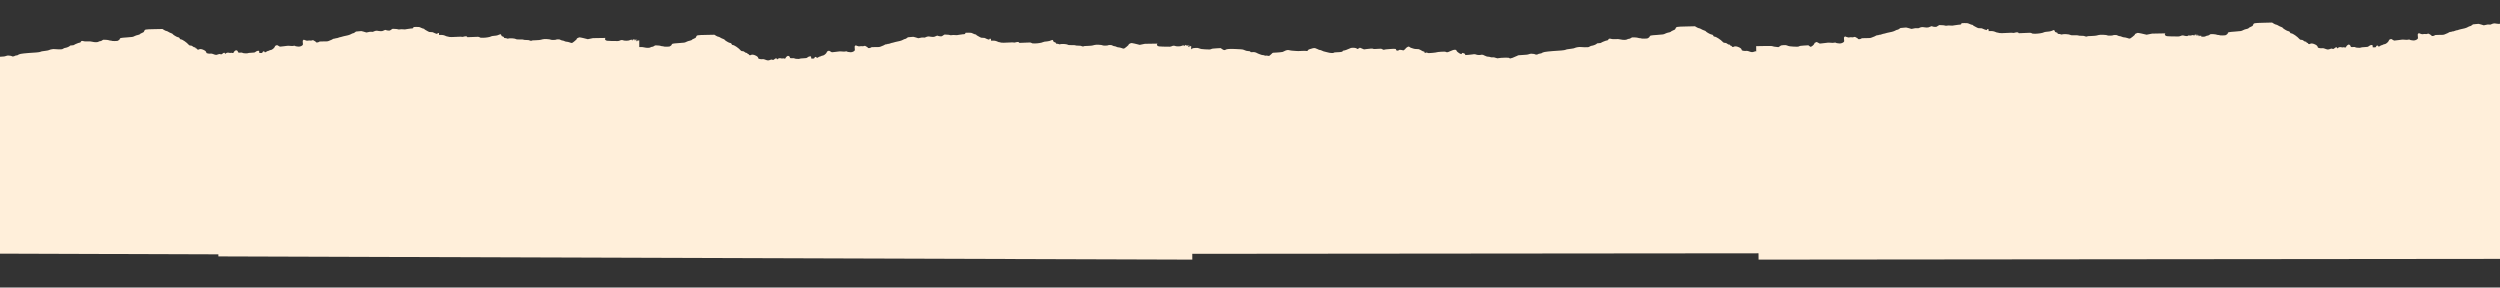 <?xml version="1.0" encoding="UTF-8"?> <svg xmlns="http://www.w3.org/2000/svg" viewBox="0 0 1300.00 149.50" data-guides="{&quot;vertical&quot;:[],&quot;horizontal&quot;:[]}"><rect x="0" y="0" width="1300.00" height="149.50" fill="#333333" stroke="none"/><path fill="#FFEFDA" stroke="none" fill-opacity="1" stroke-width="1" stroke-opacity="1" clip-rule="evenodd" fill-rule="evenodd" id="tSvg892393191c" title="Path 1" d="M332.549 48.278C332.6 57.788 332.65 67.298 332.701 76.808C332.747 85.419 332.793 94.03 332.839 102.642C332.892 112.761 332.946 122.88 333 133C164.187 132.438 -4.626 131.876 -173.438 131.315C-173.574 103.074 -173.709 74.833 -173.845 46.593C-173.855 45.297 -173.866 43.887 -173.877 42.35C-173.918 36.782 -173.959 31.213 -174 25.645C-172.703 25.628 -171.406 25.612 -170.109 25.595C-166.752 25.552 -166.141 25.574 -165.649 25.758C-165.336 25.876 -164.744 25.987 -164.332 26.006C-163.921 26.025 -163.413 26.087 -163.204 26.146C-162.892 26.232 -162.7 26.161 -162.139 25.751C-161.492 25.278 -161.389 25.248 -160.219 25.197C-159.203 25.153 -158.892 25.188 -158.47 25.396C-157.825 25.714 -156.7 25.916 -155.493 25.933C-154.978 25.94 -154.193 25.972 -153.747 26.004C-153.112 26.05 -152.832 26.007 -152.466 25.806C-152.09 25.599 -151.584 25.526 -149.917 25.438C-149.224 25.401 -148.531 25.365 -147.838 25.328C-147.611 25.503 -147.385 25.678 -147.158 25.853C-146.406 26.434 -145.842 26.521 -145.354 26.13C-144.953 25.81 -143.23 25.693 -140.893 25.826C-140.458 25.851 -139.964 25.879 -139.493 25.906C-138.899 25.94 -138.345 25.972 -138.006 25.991C-137.131 26.041 -136.741 26.138 -136.134 26.456C-135.57 26.751 -135.12 26.872 -134.434 26.913C-133.658 26.959 -133.47 27.02 -133.327 27.267C-133.171 27.537 -133.081 27.557 -132.355 27.479C-131.446 27.381 -130.729 27.554 -129.901 28.071C-129.606 28.256 -129.284 28.406 -129.184 28.405C-129.086 28.404 -128.722 28.545 -128.376 28.718C-128.027 28.894 -127.506 29.031 -127.199 29.029C-126.897 29.026 -126.557 29.107 -126.443 29.209C-126.306 29.331 -126.069 29.367 -125.743 29.315C-125.472 29.271 -125.008 29.309 -124.714 29.398C-124.218 29.549 -124.155 29.538 -123.857 29.246C-123.68 29.073 -123.32 28.748 -123.057 28.523C-122.793 28.297 -122.548 28.041 -122.51 27.953C-122.461 27.841 -121.943 27.784 -120.804 27.763C-119.904 27.747 -119.112 27.691 -119.045 27.639C-118.978 27.587 -118.611 27.542 -118.229 27.538C-117.684 27.533 -117.346 27.421 -116.645 27.011C-115.689 26.453 -114.773 26.32 -114.009 26.629C-113.803 26.712 -113.369 26.784 -113.042 26.79C-112.715 26.796 -111.912 26.866 -111.258 26.946C-110.443 27.046 -109.527 27.054 -108.343 26.972C-107.387 26.905 -106.419 26.9 -106.173 26.96C-105.59 27.101 -105.264 26.992 -105.064 26.589C-104.975 26.408 -104.767 26.228 -104.603 26.188C-104.439 26.148 -103.989 26.005 -103.603 25.87C-102.32 25.421 -101.748 25.398 -101.091 25.77C-100.77 25.951 -100.435 26.099 -100.346 26.098C-100.258 26.097 -100.09 26.182 -99.974 26.287C-99.856 26.392 -99.626 26.476 -99.461 26.475C-99.115 26.472 -98.576 26.667 -97.817 27.069C-97.522 27.225 -97.153 27.352 -96.996 27.351C-96.839 27.349 -96.213 27.517 -95.607 27.723C-94.414 28.128 -92.589 28.243 -92.45 27.922C-92.405 27.818 -91.922 27.751 -91.037 27.726C-88.946 27.666 -88.176 27.521 -88.113 27.176C-88.081 26.998 -87.943 26.886 -87.756 26.884C-87.249 26.88 -85.677 26.334 -84.844 25.874C-84.175 25.504 -83.918 25.44 -83.091 25.432C-82.175 25.424 -81.133 25.702 -81.131 25.955C-81.129 26.169 -80.534 26.036 -80.118 25.73C-79.973 25.622 -79.827 25.515 -79.682 25.408C-79.346 25.558 -79.009 25.707 -78.673 25.857C-78.337 26.006 -78.001 26.156 -77.664 26.305C-77.266 26.25 -76.868 26.194 -76.469 26.139C-74.393 25.85 -73.499 25.817 -73.183 26.017C-72.945 26.168 -72.58 26.176 -71.071 26.063C-69.252 25.928 -69.246 25.928 -68.722 26.255C-68.204 26.578 -67.713 26.682 -67.715 26.468C-67.715 26.407 -66.531 26.275 -65.083 26.174C-62.206 25.973 -62.01 26.002 -61.909 26.632C-61.864 26.915 -61.758 26.981 -61.302 27.01C-60.998 27.03 -60.75 26.986 -60.751 26.914C-60.753 26.592 -60.086 26.503 -59.218 26.709C-58.93 26.777 -58.642 26.846 -58.355 26.914C-58.189 26.792 -58.023 26.67 -57.858 26.548C-57.584 26.347 -57.359 26.121 -57.357 26.046C-57.35 25.796 -56.181 24.937 -55.843 24.934C-55.66 24.933 -55.386 25.072 -55.235 25.243C-55.084 25.414 -54.68 25.622 -54.337 25.703C-53.994 25.785 -53.536 25.937 -53.319 26.041C-53.085 26.154 -52.495 26.231 -51.861 26.233C-50.937 26.235 -50.714 26.286 -50.187 26.615C-48.964 27.377 -48.601 27.559 -48.31 27.558C-48.094 27.558 -48.012 27.662 -48.01 27.942C-48.007 28.32 -47.789 28.449 -47.584 28.195C-47.432 28.006 -46.805 28.031 -46.493 28.238C-46.267 28.388 -45.912 28.389 -44.255 28.249C-43.172 28.157 -42.18 28.015 -42.05 27.934C-41.92 27.854 -40.96 27.738 -39.917 27.679C-38.315 27.587 -37.959 27.602 -37.629 27.773C-37.068 28.063 -36.753 28.024 -35.75 27.537C-34.409 26.885 -33.637 26.641 -33.041 26.68C-32.586 26.71 -32.481 26.783 -32.352 27.162C-32.072 27.983 -29.833 29.405 -29.838 28.758C-29.839 28.661 -29.724 28.508 -29.583 28.418C-29.375 28.285 -29.27 28.289 -29.031 28.442C-28.868 28.545 -28.602 28.664 -28.438 28.707C-28.26 28.753 -28.139 28.915 -28.138 29.109C-28.137 29.217 -28.136 29.326 -28.135 29.434C-27.64 29.405 -27.146 29.375 -26.651 29.346C-25.834 29.297 -24.945 29.202 -24.675 29.135C-23.91 28.945 -23.219 28.982 -22.639 29.243C-22.14 29.468 -20.659 29.533 -20.409 29.341C-20.26 29.227 -19.229 29.344 -19.165 29.483C-19.134 29.552 -19.033 29.608 -18.942 29.608C-18.851 29.607 -18.494 29.769 -18.147 29.967C-17.717 30.214 -17.315 30.328 -16.877 30.328C-16.524 30.328 -16.038 30.424 -15.797 30.541C-15.482 30.693 -15.186 30.727 -14.752 30.662C-14.276 30.59 -13.958 30.644 -13.251 30.916C-12.404 31.243 -12.315 31.252 -11.624 31.084C-11.203 30.982 -10.029 30.894 -8.86 30.877C-7.122 30.851 -6.79 30.879 -6.571 31.069C-6.43 31.191 -6.213 31.29 -6.088 31.289C-5.757 31.286 -4.071 30.669 -3.936 30.502C-3.873 30.424 -3.524 30.267 -3.159 30.154C-2.794 30.04 -2.496 29.902 -2.496 29.847C-2.498 29.676 -1.732 29.581 0.407 29.487C2.004 29.417 2.594 29.34 3.051 29.142C3.375 29.001 3.881 28.878 4.175 28.869C4.827 28.848 6.104 29.089 6.245 29.26C6.443 29.497 7.511 29.303 7.853 28.968C7.9 28.922 8.241 28.852 8.611 28.811C8.982 28.77 9.313 28.674 9.347 28.596C9.439 28.383 10.815 27.934 11.391 27.928C11.67 27.926 12.102 27.864 12.351 27.79C12.6 27.716 13.693 27.615 14.78 27.565C18.001 27.417 20.67 27.157 20.975 26.96C21.296 26.755 22.138 26.591 23.963 26.383C24.707 26.298 25.375 26.143 25.573 26.011C25.985 25.736 27.897 25.405 28.32 25.536C28.488 25.587 29.439 25.643 30.433 25.658C32.22 25.686 32.247 25.682 32.873 25.299C33.221 25.086 33.647 24.911 33.818 24.909C34.392 24.904 35.97 24.276 36.259 23.938C36.503 23.652 36.669 23.602 37.382 23.595C38.039 23.59 38.316 23.518 38.673 23.263C38.924 23.085 39.189 22.938 39.262 22.938C39.334 22.937 39.687 22.794 40.045 22.619C40.403 22.445 40.969 22.261 41.302 22.21C41.794 22.136 41.928 22.049 42.014 21.746C42.145 21.279 42.726 21.141 43.444 21.404C43.832 21.547 44.347 21.578 45.47 21.529C46.664 21.476 47.178 21.513 47.958 21.708C49.281 22.04 50.809 22.025 51.262 21.677C51.448 21.535 51.818 21.416 52.084 21.414C52.393 21.411 52.765 21.265 53.112 21.01C53.651 20.614 53.669 20.611 54.96 20.686C55.677 20.728 56.434 20.841 56.641 20.938C56.849 21.034 57.246 21.111 57.524 21.109C57.801 21.107 58.076 21.162 58.135 21.232C58.193 21.302 58.883 21.353 59.668 21.346C61.022 21.334 61.125 21.313 61.692 20.93C62.02 20.709 62.291 20.432 62.293 20.316C62.303 19.757 62.597 19.686 65.877 19.461C69.029 19.244 69.036 19.243 69.941 18.785C70.439 18.532 71.162 18.284 71.548 18.233C72.191 18.148 72.842 17.831 72.988 17.533C73.02 17.467 73.428 17.272 73.893 17.101C74.639 16.826 74.767 16.72 74.97 16.199C75.335 15.261 75.358 15.257 80.202 15.16C81.63 15.132 83.059 15.103 84.487 15.075C84.765 15.248 85.044 15.42 85.322 15.593C85.781 15.878 86.318 16.11 86.515 16.108C86.712 16.107 87.17 16.304 87.534 16.548C87.897 16.791 88.549 17.105 88.982 17.246C89.416 17.387 89.771 17.578 89.772 17.672C89.773 17.945 91.909 19.26 92.482 19.341C93.081 19.426 93.324 19.607 93.502 20.098C93.594 20.35 93.744 20.45 94.045 20.459C94.826 20.482 97.11 22.061 98.19 23.326C98.44 23.617 98.63 23.694 99.097 23.689C99.569 23.685 99.808 23.784 100.284 24.178C100.695 24.517 100.98 24.651 101.201 24.605C101.438 24.556 101.551 24.625 101.635 24.872C101.706 25.082 101.865 25.203 102.066 25.202C102.263 25.2 102.425 25.32 102.493 25.519C102.57 25.745 102.717 25.837 102.997 25.835C103.215 25.833 103.434 25.78 103.484 25.719C103.717 25.43 104.613 25.448 105.407 25.759C106.557 26.209 107.146 26.67 107.265 27.213C107.359 27.642 107.428 27.689 108.174 27.826C108.62 27.908 109.189 27.934 109.442 27.884C109.731 27.827 110.116 27.868 110.486 27.996C110.807 28.108 111.324 28.287 111.634 28.393C112.261 28.61 112.746 28.57 113.6 28.233C114.052 28.054 114.243 28.037 114.489 28.15C114.977 28.375 115.26 28.32 115.683 27.916C115.899 27.711 116.244 27.503 116.45 27.453C116.757 27.381 116.846 27.425 116.941 27.7C116.978 27.811 117.016 27.923 117.054 28.035C117.205 27.924 117.356 27.813 117.507 27.702C117.988 27.348 118.561 27.28 119.309 27.488C119.582 27.564 119.843 27.568 119.957 27.498C120.062 27.434 120.301 27.426 120.488 27.481C121.154 27.678 121.427 27.609 121.527 27.221C121.58 27.015 121.863 26.669 122.155 26.451C122.634 26.094 122.73 26.07 123.109 26.209C123.473 26.342 123.653 26.586 123.896 27.276C123.932 27.38 124.279 27.409 124.985 27.369C125.744 27.325 126.045 27.355 126.11 27.48C126.234 27.721 128.718 27.873 128.897 27.651C128.98 27.549 129.615 27.47 130.694 27.429C132.343 27.367 132.368 27.361 132.98 26.902C133.417 26.574 133.766 26.43 134.17 26.412C134.732 26.387 134.742 26.395 134.796 26.975C134.815 27.171 134.833 27.367 134.851 27.562C135.099 27.567 135.346 27.572 135.593 27.577C136.3 27.591 136.345 27.57 136.529 27.141C136.679 26.79 136.814 26.689 137.133 26.686C137.431 26.683 137.545 26.753 137.546 26.939C137.549 27.3 138.08 27.262 138.565 26.866C138.783 26.687 139.09 26.541 139.248 26.539C139.405 26.538 139.728 26.419 139.964 26.276C140.201 26.133 140.576 26.014 140.798 26.012C141.41 26.007 142.748 24.903 142.917 24.263C143.022 23.871 143.144 23.738 143.429 23.704C143.636 23.68 143.803 23.603 143.803 23.532C143.801 23.315 144.451 23.54 144.998 23.946C145.392 24.238 145.609 24.31 145.894 24.241C146.101 24.191 146.918 24.096 147.712 24.03C148.505 23.965 149.284 23.871 149.44 23.822C149.599 23.772 150.258 23.789 150.906 23.859C151.758 23.951 152.232 23.946 152.62 23.84C153.06 23.721 153.213 23.731 153.462 23.898C153.63 24.011 153.95 24.105 154.177 24.108C154.403 24.111 154.74 24.156 154.925 24.209C155.496 24.373 156.586 24.104 157.103 23.672C157.57 23.281 157.578 23.248 157.462 22.229C157.361 21.336 157.387 21.146 157.644 20.907C157.745 20.813 157.845 20.72 157.945 20.627C158.227 20.732 158.509 20.837 158.791 20.943C159.514 21.211 159.725 21.238 160.208 21.121C160.537 21.041 160.979 21.026 161.263 21.085C161.595 21.154 161.898 21.127 162.208 21.003C162.457 20.902 162.751 20.858 162.858 20.905C163.455 21.167 164.334 21.767 164.333 21.915C164.335 22.196 165.46 22.117 165.832 21.809C166.12 21.572 166.344 21.544 167.916 21.545C169.679 21.546 170.155 21.551 170.566 21.431C170.741 21.381 170.904 21.308 171.143 21.203C171.548 21.026 172.111 20.798 172.388 20.696C172.67 20.595 173.002 20.415 173.128 20.297C173.26 20.175 173.607 20.08 173.934 20.078C174.25 20.075 174.507 20.011 174.505 19.936C174.504 19.86 174.644 19.831 174.816 19.87C174.99 19.91 175.476 19.798 175.927 19.613C176.366 19.432 176.896 19.282 177.108 19.28C177.317 19.278 177.573 19.212 177.677 19.132C177.78 19.053 178.197 18.934 178.598 18.868C180.35 18.581 181.921 18.127 182.559 17.724C182.924 17.492 183.396 17.301 183.605 17.299C183.83 17.297 184.227 17.097 184.569 16.812C185.104 16.362 185.217 16.326 186.135 16.31C186.681 16.3 187.298 16.247 187.508 16.191C187.754 16.126 188.087 16.161 188.428 16.286C188.723 16.394 189.047 16.482 189.151 16.481C189.256 16.48 189.615 16.587 189.948 16.718C190.543 16.953 190.567 16.953 191.535 16.697C192.208 16.519 192.685 16.466 193.049 16.528C193.744 16.646 193.989 16.606 194.583 16.278C195.107 15.987 196.09 15.885 196.607 16.067C196.782 16.128 197.332 16.194 197.837 16.212C198.563 16.239 198.867 16.186 199.304 15.957C200.135 15.522 200.464 15.454 200.771 15.653C200.921 15.75 201.418 15.857 201.877 15.889C202.668 15.946 202.745 15.922 203.403 15.434C204.019 14.977 204.159 14.929 204.689 14.996C205.018 15.038 205.546 15.069 205.865 15.066C206.183 15.063 206.649 15.138 206.897 15.233C207.244 15.365 207.512 15.374 208.029 15.27C208.474 15.18 209.014 15.173 209.613 15.25C210.347 15.344 210.738 15.319 211.676 15.113C212.312 14.974 213.157 14.852 213.558 14.841C214.644 14.813 214.96 14.697 214.957 14.329C214.953 14.01 214.964 14.008 216.483 14.001C217.952 13.993 218.048 14.011 218.981 14.459C219.516 14.716 220.111 14.924 220.299 14.923C220.494 14.921 220.647 15.003 220.648 15.11C220.652 15.215 220.938 15.439 221.291 15.607C221.641 15.776 222.197 16.089 222.525 16.303C223.04 16.639 223.254 16.691 224.078 16.684C224.691 16.679 225.106 16.74 225.232 16.854C225.421 17.022 227.113 17.683 227.349 17.681C227.409 17.68 227.457 17.564 227.457 17.424C227.456 17.235 227.57 17.166 227.88 17.163C228.262 17.16 228.305 17.21 228.309 17.678C228.309 17.851 228.31 18.024 228.311 18.197C228.551 18.186 228.792 18.175 229.032 18.165C230.076 18.118 230.837 18.266 231.746 18.691C232.189 18.897 232.619 19.034 232.7 18.994C232.785 18.955 232.996 19.004 233.173 19.104C233.543 19.311 235.792 19.324 238.16 19.132C239.049 19.06 239.782 19.063 240.082 19.139C240.451 19.233 240.717 19.209 241.216 19.035C241.939 18.781 242.918 18.85 242.919 19.156C242.922 19.332 243.17 19.404 243.516 19.327C243.712 19.284 247.65 19.134 248.498 19.137C248.832 19.138 249.229 19.248 249.447 19.4C249.767 19.623 250.03 19.658 251.251 19.641C252.668 19.621 254.722 19.291 255.168 19.013C255.509 18.799 256.656 18.577 257.46 18.569C258.124 18.562 259.271 18.241 259.925 17.877C260.3 17.669 260.563 17.85 260.722 18.431C260.816 18.774 260.959 18.886 261.429 18.997C261.877 19.103 262.035 19.218 262.076 19.473C262.122 19.757 262.215 19.808 262.678 19.804C262.977 19.801 263.392 19.887 263.597 19.994C263.898 20.15 264.048 20.158 264.347 20.034C264.974 19.774 267.584 19.937 268.2 20.274C268.641 20.516 268.898 20.545 270.349 20.516C271.47 20.493 272.084 20.534 272.261 20.644C272.418 20.741 273.008 20.803 273.731 20.799C274.594 20.794 275.058 20.854 275.359 21.009C275.829 21.254 276.474 21.29 276.64 21.081C276.709 20.997 277.302 20.946 278.137 20.951C279.614 20.962 281.286 20.756 281.979 20.48C282.75 20.171 285.983 20.314 286.564 20.683C286.851 20.867 289.281 20.771 289.279 20.577C289.278 20.515 289.68 20.462 290.17 20.458C290.876 20.452 291.162 20.516 291.555 20.766C291.828 20.94 292.255 21.08 292.502 21.078C292.749 21.076 293.211 21.216 293.53 21.39C293.875 21.579 294.333 21.703 294.678 21.7C294.991 21.697 295.713 21.865 296.28 22.072C296.775 22.252 297.047 22.363 297.305 22.346C297.671 22.32 298.01 22.029 298.919 21.291C299.796 20.582 299.972 20.361 299.977 19.987C300.228 19.855 300.814 19.56 301.141 19.436C301.465 19.311 304.299 20.015 305.675 20.383C306.561 20.198 307.446 20.015 308.331 19.831C309.357 19.814 310.384 19.798 311.41 19.782C312.562 19.764 313.713 19.746 314.865 19.728C314.438 20.183 314.515 20.643 315.065 20.964C315.475 21.203 315.832 21.247 317.816 21.303C321.46 21.406 321.621 21.398 322.298 21.09C323.024 20.759 323.48 20.735 324.147 20.991C324.89 21.276 326.895 21.224 327.419 20.905C327.965 20.576 329.164 20.58 329.769 20.788C330.021 20.874 330.812 20.836 331.046 20.916C331.294 20.999 331.864 21.028 332.404 20.984C333.24 20.916 331.46 21.279 331.51 20.991C331.61 20.421 328.418 20.376 329.416 20.462C330.402 20.546 330.794 21.427 331.046 20.916C331.231 20.545 328.495 20.47 329.416 20.462C327.678 21.205 329.052 21.08 329.052 20.833C329.05 20.573 330.859 21.02 331.046 20.916C331.216 20.822 329.554 21.012 329.769 20.788C330.121 20.416 332.606 21.435 332.404 20.984C330.462 21.345 331.514 21.823 331.514 21.823C331.514 21.823 330.46 20.977 331.046 20.916C331.499 20.938 331.952 20.961 332.404 20.984C332.453 30.082 332.501 39.18 332.549 48.278Z" style=""></path><path fill="#FFEFDA" stroke="none" fill-opacity="1" stroke-width="1" stroke-opacity="1" clip-rule="evenodd" fill-rule="evenodd" id="tSvg138a5c1bdc4" title="Path 2" d="M619.549 50.99C619.6 60.42 619.65 69.85 619.701 79.28C619.747 87.819 619.793 96.358 619.838 104.898C619.892 114.932 619.946 124.966 620 135C451.187 134.443 282.374 133.886 113.562 133.329C113.426 105.326 113.291 77.322 113.156 49.319C113.145 48.034 113.134 46.636 113.122 45.112C113.081 39.591 113.04 34.069 113 28.548C114.296 28.531 115.593 28.515 116.89 28.498C120.248 28.455 120.859 28.477 121.35 28.66C121.663 28.776 122.256 28.887 122.668 28.905C123.079 28.924 123.587 28.986 123.796 29.044C124.107 29.13 124.3 29.059 124.86 28.652C125.507 28.183 125.611 28.154 126.78 28.103C127.797 28.059 128.107 28.094 128.53 28.3C129.174 28.616 130.3 28.817 131.507 28.833C132.021 28.84 132.807 28.872 133.253 28.904C133.887 28.949 134.168 28.906 134.534 28.707C134.91 28.502 135.415 28.43 137.082 28.342C137.775 28.306 138.468 28.269 139.161 28.233C139.388 28.407 139.614 28.58 139.841 28.754C140.593 29.33 141.157 29.416 141.646 29.028C142.047 28.711 143.769 28.595 146.107 28.727C146.541 28.752 147.035 28.78 147.507 28.806C148.101 28.84 148.656 28.871 148.995 28.891C149.868 28.94 150.258 29.036 150.865 29.351C151.429 29.644 151.88 29.764 152.566 29.805C153.342 29.851 153.53 29.911 153.672 30.156C153.828 30.424 153.919 30.443 154.644 30.366C155.553 30.269 156.27 30.44 157.099 30.953C157.393 31.136 157.716 31.285 157.815 31.284C157.914 31.283 158.277 31.423 158.623 31.595C158.972 31.769 159.493 31.905 159.8 31.903C160.103 31.9 160.443 31.98 160.557 32.081C160.693 32.202 160.932 32.238 161.256 32.187C161.527 32.143 161.991 32.181 162.285 32.269C162.782 32.419 162.845 32.408 163.143 32.119C163.32 31.947 163.68 31.624 163.943 31.401C164.206 31.177 164.452 30.923 164.49 30.836C164.538 30.725 165.057 30.668 166.195 30.648C167.095 30.632 167.887 30.576 167.954 30.525C168.022 30.474 168.389 30.428 168.77 30.425C169.316 30.419 169.653 30.308 170.355 29.902C171.31 29.349 172.227 29.217 172.991 29.523C173.196 29.606 173.63 29.677 173.957 29.683C174.284 29.688 175.087 29.758 175.741 29.837C176.556 29.936 177.474 29.944 178.656 29.863C179.612 29.797 180.581 29.792 180.827 29.851C181.409 29.991 181.736 29.883 181.935 29.483C182.024 29.304 182.232 29.125 182.397 29.086C182.561 29.046 183.011 28.905 183.398 28.771C184.679 28.326 185.252 28.303 185.909 28.671C186.23 28.851 186.565 28.997 186.653 28.997C186.741 28.996 186.909 29.08 187.026 29.184C187.144 29.288 187.373 29.372 187.538 29.37C187.885 29.367 188.423 29.56 189.183 29.96C189.478 30.115 189.847 30.24 190.004 30.239C190.161 30.237 190.786 30.403 191.392 30.608C192.586 31.01 194.411 31.124 194.549 30.805C194.595 30.702 195.077 30.636 195.963 30.611C198.054 30.552 198.824 30.408 198.887 30.065C198.918 29.89 199.057 29.778 199.243 29.776C199.751 29.772 201.322 29.231 202.156 28.774C202.825 28.408 203.082 28.344 203.909 28.337C204.825 28.328 205.867 28.604 205.869 28.855C205.87 29.067 206.466 28.935 206.882 28.631C207.027 28.525 207.173 28.419 207.318 28.313C207.654 28.461 207.99 28.609 208.326 28.757C208.663 28.905 208.999 29.054 209.336 29.202C209.734 29.147 210.132 29.092 210.53 29.037C212.606 28.751 213.501 28.718 213.817 28.916C214.055 29.066 214.421 29.074 215.928 28.962C217.748 28.828 217.754 28.829 218.277 29.152C218.796 29.473 219.286 29.576 219.285 29.364C219.284 29.303 220.469 29.172 221.917 29.072C224.793 28.873 224.99 28.901 225.09 29.526C225.136 29.807 225.242 29.872 225.698 29.901C226.001 29.921 226.249 29.877 226.249 29.806C226.247 29.486 226.914 29.398 227.783 29.602C228.07 29.67 228.357 29.738 228.645 29.806C228.81 29.685 228.976 29.564 229.142 29.443C229.416 29.243 229.641 29.019 229.642 28.945C229.65 28.697 230.818 27.846 231.156 27.843C231.339 27.841 231.613 27.979 231.765 28.149C231.915 28.319 232.321 28.524 232.663 28.605C233.006 28.686 233.464 28.837 233.681 28.94C233.915 29.052 234.505 29.129 235.14 29.131C236.062 29.133 236.285 29.183 236.813 29.509C238.036 30.265 238.398 30.446 238.69 30.445C238.906 30.444 238.988 30.547 238.99 30.825C238.992 31.2 239.211 31.328 239.415 31.076C239.568 30.889 240.194 30.914 240.507 31.118C240.733 31.267 241.088 31.269 242.746 31.129C243.827 31.038 244.821 30.898 244.95 30.818C245.079 30.737 246.039 30.623 247.083 30.564C248.685 30.473 249.041 30.488 249.371 30.657C249.932 30.945 250.246 30.906 251.249 30.423C252.591 29.777 253.363 29.535 253.958 29.574C254.414 29.603 254.519 29.676 254.648 30.052C254.928 30.866 257.167 32.276 257.161 31.635C257.16 31.538 257.275 31.387 257.417 31.297C257.625 31.165 257.729 31.17 257.969 31.321C258.132 31.423 258.398 31.541 258.562 31.584C258.74 31.629 258.861 31.79 258.862 31.982C258.863 32.09 258.863 32.197 258.864 32.305C259.359 32.276 259.854 32.246 260.349 32.217C261.165 32.169 262.055 32.075 262.325 32.008C263.089 31.82 263.781 31.857 264.36 32.115C264.86 32.339 266.341 32.403 266.59 32.212C266.74 32.099 267.771 32.215 267.835 32.353C267.866 32.422 267.967 32.478 268.058 32.477C268.149 32.476 268.506 32.636 268.853 32.834C269.283 33.078 269.684 33.191 270.123 33.191C270.475 33.191 270.961 33.286 271.203 33.402C271.518 33.553 271.814 33.587 272.247 33.523C272.723 33.451 273.042 33.505 273.749 33.775C274.596 34.098 274.685 34.107 275.376 33.941C275.797 33.84 276.971 33.752 278.139 33.735C279.878 33.71 280.21 33.737 280.429 33.926C280.57 34.047 280.787 34.145 280.912 34.144C281.243 34.141 282.93 33.53 283.064 33.364C283.127 33.286 283.477 33.131 283.84 33.018C284.205 32.906 284.504 32.768 284.503 32.714C284.502 32.545 285.268 32.451 287.407 32.358C289.004 32.288 289.594 32.211 290.05 32.015C290.374 31.875 290.88 31.754 291.176 31.744C291.827 31.724 293.103 31.963 293.245 32.132C293.442 32.367 294.511 32.175 294.853 31.842C294.899 31.797 295.24 31.727 295.612 31.687C295.982 31.646 296.313 31.55 296.347 31.474C296.438 31.262 297.815 30.817 298.391 30.812C298.669 30.809 299.102 30.747 299.35 30.674C299.6 30.601 300.692 30.5 301.779 30.451C305 30.305 307.67 30.047 307.975 29.852C308.296 29.648 309.139 29.486 310.962 29.279C311.707 29.195 312.376 29.042 312.573 28.911C312.984 28.638 314.897 28.309 315.319 28.439C315.488 28.491 316.439 28.545 317.433 28.561C319.22 28.588 319.246 28.584 319.873 28.204C320.221 27.993 320.647 27.819 320.818 27.818C321.392 27.813 322.971 27.19 323.259 26.854C323.502 26.572 323.668 26.521 324.382 26.515C325.038 26.509 325.315 26.439 325.673 26.186C325.924 26.009 326.188 25.863 326.261 25.863C326.335 25.862 326.687 25.72 327.045 25.547C327.404 25.374 327.969 25.192 328.302 25.142C328.794 25.068 328.927 24.982 329.014 24.682C329.145 24.219 329.726 24.081 330.443 24.343C330.832 24.484 331.347 24.515 332.47 24.466C333.664 24.413 334.178 24.45 334.957 24.644C336.281 24.972 337.809 24.958 338.262 24.613C338.448 24.472 338.817 24.354 339.084 24.352C339.392 24.349 339.765 24.204 340.112 23.951C340.651 23.559 340.668 23.556 341.96 23.63C342.677 23.672 343.433 23.784 343.641 23.88C343.849 23.976 344.245 24.052 344.524 24.05C344.801 24.047 345.076 24.102 345.135 24.171C345.193 24.241 345.883 24.292 346.668 24.285C348.022 24.273 348.125 24.252 348.692 23.873C349.02 23.653 349.291 23.379 349.292 23.263C349.303 22.709 349.598 22.639 352.877 22.415C356.029 22.2 356.036 22.199 356.94 21.745C357.439 21.494 358.162 21.248 358.548 21.198C359.191 21.114 359.842 20.799 359.988 20.503C360.021 20.438 360.428 20.245 360.894 20.075C361.64 19.803 361.767 19.697 361.97 19.181C362.335 18.251 362.358 18.247 367.202 18.151C368.63 18.123 370.058 18.095 371.486 18.066C371.765 18.238 372.044 18.409 372.322 18.58C372.782 18.863 373.318 19.093 373.515 19.091C373.712 19.089 374.17 19.285 374.534 19.527C374.897 19.768 375.549 20.08 375.982 20.219C376.415 20.358 376.771 20.549 376.772 20.642C376.774 20.912 378.908 22.216 379.481 22.297C380.081 22.381 380.324 22.56 380.502 23.047C380.594 23.297 380.744 23.396 381.045 23.405C381.826 23.428 384.11 24.994 385.19 26.248C385.44 26.537 385.63 26.613 386.096 26.608C386.568 26.604 386.808 26.702 387.284 27.092C387.695 27.429 387.98 27.561 388.201 27.516C388.438 27.467 388.55 27.536 388.635 27.781C388.706 27.989 388.865 28.11 389.066 28.108C389.263 28.106 389.425 28.225 389.493 28.422C389.57 28.647 389.717 28.738 389.997 28.735C390.215 28.734 390.435 28.682 390.485 28.62C390.716 28.334 391.613 28.352 392.407 28.661C393.557 29.107 394.145 29.564 394.264 30.102C394.359 30.527 394.429 30.574 395.174 30.71C395.619 30.792 396.189 30.818 396.442 30.768C396.731 30.711 397.116 30.752 397.485 30.879C397.807 30.989 398.325 31.167 398.634 31.273C399.26 31.487 399.745 31.448 400.601 31.113C401.053 30.936 401.243 30.919 401.489 31.031C401.978 31.255 402.259 31.2 402.683 30.8C402.898 30.596 403.244 30.389 403.45 30.341C403.758 30.268 403.847 30.313 403.94 30.585C403.978 30.696 404.017 30.807 404.055 30.918C404.205 30.807 404.356 30.697 404.506 30.587C404.987 30.236 405.56 30.169 406.31 30.375C406.582 30.45 406.844 30.454 406.957 30.385C407.062 30.321 407.301 30.314 407.488 30.368C408.154 30.563 408.427 30.495 408.528 30.11C408.58 29.906 408.862 29.563 409.156 29.347C409.635 28.993 409.73 28.969 410.109 29.107C410.473 29.239 410.652 29.481 410.896 30.165C410.933 30.268 411.28 30.297 411.986 30.256C412.744 30.213 413.045 30.243 413.11 30.367C413.234 30.606 415.719 30.757 415.897 30.537C415.98 30.435 416.616 30.357 417.693 30.317C419.344 30.255 419.369 30.25 419.979 29.794C420.417 29.469 420.767 29.326 421.17 29.308C421.733 29.283 421.741 29.291 421.797 29.866C421.815 30.06 421.833 30.255 421.851 30.449C422.099 30.454 422.346 30.459 422.594 30.463C423.301 30.477 423.345 30.457 423.529 30.031C423.679 29.683 423.814 29.582 424.134 29.58C424.432 29.577 424.545 29.646 424.546 29.83C424.55 30.188 425.08 30.151 425.565 29.758C425.782 29.581 426.09 29.435 426.248 29.434C426.406 29.433 426.729 29.315 426.965 29.173C427.201 29.032 427.577 28.914 427.799 28.912C428.411 28.906 429.748 27.811 429.918 27.177C430.022 26.789 430.145 26.657 430.429 26.623C430.635 26.599 430.804 26.522 430.803 26.452C430.802 26.237 431.451 26.46 431.998 26.863C432.392 27.153 432.608 27.223 432.893 27.155C433.1 27.105 433.919 27.011 434.712 26.947C435.504 26.882 436.283 26.788 436.441 26.739C436.598 26.69 437.258 26.707 437.906 26.777C438.758 26.868 439.233 26.863 439.621 26.758C440.061 26.639 440.212 26.649 440.461 26.815C440.629 26.927 440.951 27.02 441.177 27.023C441.404 27.026 441.739 27.071 441.925 27.124C442.496 27.286 443.586 27.019 444.103 26.591C444.57 26.204 444.578 26.171 444.462 25.16C444.36 24.275 444.387 24.086 444.645 23.849C444.745 23.756 444.845 23.664 444.945 23.572C445.227 23.676 445.509 23.78 445.791 23.885C446.513 24.151 446.724 24.177 447.209 24.062C447.538 23.982 447.98 23.968 448.263 24.026C448.595 24.094 448.898 24.068 449.208 23.945C449.458 23.845 449.751 23.801 449.858 23.848C450.455 24.107 451.334 24.702 451.334 24.849C451.336 25.127 452.461 25.049 452.832 24.744C453.121 24.509 453.344 24.481 454.916 24.482C456.679 24.483 457.155 24.488 457.565 24.369C457.741 24.319 457.903 24.247 458.143 24.143C458.548 23.968 459.111 23.741 459.389 23.64C459.671 23.539 460.002 23.361 460.128 23.244C460.26 23.123 460.608 23.03 460.935 23.027C461.251 23.024 461.506 22.961 461.505 22.886C461.504 22.811 461.644 22.782 461.817 22.821C461.989 22.861 462.476 22.749 462.927 22.566C463.367 22.386 463.897 22.238 464.109 22.236C464.318 22.234 464.574 22.168 464.676 22.09C464.779 22.011 465.197 21.893 465.599 21.827C467.35 21.543 468.922 21.093 469.56 20.693C469.925 20.463 470.396 20.274 470.605 20.272C470.831 20.27 471.226 20.071 471.569 19.788C472.104 19.342 472.216 19.307 473.135 19.291C473.682 19.281 474.298 19.228 474.509 19.173C474.754 19.109 475.087 19.143 475.428 19.267C475.723 19.374 476.048 19.461 476.152 19.46C476.256 19.459 476.614 19.565 476.948 19.696C477.543 19.929 477.567 19.929 478.535 19.675C479.207 19.498 479.686 19.445 480.049 19.507C480.744 19.624 480.989 19.584 481.583 19.259C482.106 18.971 483.09 18.869 483.606 19.05C483.782 19.111 484.333 19.175 484.837 19.194C485.562 19.221 485.867 19.169 486.305 18.941C487.135 18.51 487.464 18.442 487.772 18.64C487.921 18.736 488.419 18.841 488.877 18.874C489.668 18.93 489.745 18.907 490.403 18.423C491.019 17.969 491.159 17.921 491.689 17.988C492.018 18.029 492.546 18.061 492.866 18.058C493.182 18.055 493.65 18.129 493.897 18.223C494.245 18.354 494.512 18.363 495.03 18.259C495.474 18.17 496.013 18.164 496.613 18.24C497.348 18.334 497.738 18.308 498.675 18.104C499.313 17.966 500.158 17.845 500.559 17.835C501.644 17.806 501.96 17.691 501.958 17.326C501.954 17.011 501.963 17.009 503.484 17.001C504.951 16.994 505.048 17.012 505.981 17.456C506.515 17.71 507.111 17.917 507.299 17.915C507.493 17.913 507.648 17.995 507.648 18.101C507.651 18.205 507.937 18.427 508.29 18.594C508.64 18.761 509.198 19.072 509.525 19.284C510.041 19.617 510.254 19.669 511.079 19.662C511.691 19.656 512.107 19.717 512.231 19.83C512.421 19.997 514.113 20.652 514.35 20.65C514.408 20.65 514.457 20.535 514.458 20.395C514.457 20.209 514.57 20.14 514.879 20.137C515.262 20.134 515.306 20.184 515.309 20.648C515.31 20.819 515.311 20.991 515.312 21.162C515.552 21.151 515.792 21.141 516.032 21.13C517.077 21.084 517.837 21.23 518.746 21.652C519.189 21.856 519.62 21.992 519.701 21.953C519.785 21.913 519.996 21.962 520.173 22.061C520.544 22.267 522.793 22.279 525.159 22.089C526.048 22.018 526.783 22.021 527.083 22.096C527.452 22.189 527.717 22.165 528.216 21.993C528.94 21.741 529.918 21.81 529.92 22.113C529.921 22.288 530.169 22.358 530.516 22.283C530.712 22.24 534.65 22.091 535.499 22.094C535.832 22.095 536.229 22.204 536.448 22.355C536.767 22.576 537.03 22.611 538.252 22.594C539.667 22.575 541.723 22.247 542.169 21.971C542.509 21.759 543.656 21.538 544.46 21.531C545.125 21.524 546.272 21.206 546.926 20.845C547.301 20.638 547.563 20.818 547.723 21.394C547.817 21.734 547.96 21.845 548.429 21.956C548.878 22.06 549.034 22.174 549.076 22.427C549.123 22.709 549.215 22.759 549.678 22.755C549.977 22.753 550.391 22.837 550.597 22.944C550.898 23.099 551.048 23.107 551.348 22.983C551.974 22.726 554.585 22.888 555.2 23.221C555.642 23.462 555.899 23.49 557.35 23.461C558.47 23.439 559.084 23.48 559.261 23.589C559.418 23.685 560.009 23.746 560.732 23.742C561.594 23.737 562.059 23.797 562.36 23.951C562.829 24.193 563.474 24.229 563.641 24.021C563.709 23.938 564.303 23.888 565.137 23.893C566.614 23.904 568.286 23.7 568.979 23.425C569.75 23.119 572.984 23.262 573.563 23.628C573.851 23.809 576.281 23.715 576.28 23.522C576.278 23.461 576.679 23.408 577.17 23.404C577.876 23.398 578.163 23.462 578.555 23.709C578.828 23.882 579.256 24.021 579.503 24.019C579.75 24.017 580.211 24.156 580.529 24.328C580.875 24.515 581.334 24.639 581.678 24.636C581.991 24.633 582.713 24.799 583.28 25.005C583.776 25.183 584.047 25.294 584.306 25.276C584.671 25.251 585.011 24.962 585.92 24.231C586.796 23.527 586.973 23.308 586.977 22.937C587.228 22.806 587.814 22.514 588.141 22.391C588.465 22.267 591.299 22.965 592.675 23.329C593.561 23.147 594.447 22.964 595.332 22.782C596.358 22.766 597.385 22.75 598.411 22.734C599.563 22.716 600.714 22.698 601.866 22.68C601.438 23.131 601.515 23.587 602.065 23.906C602.476 24.143 602.832 24.186 604.816 24.242C608.461 24.344 608.622 24.336 609.299 24.031C610.025 23.703 610.481 23.678 611.148 23.932C611.89 24.215 613.895 24.164 614.42 23.848C614.965 23.52 616.164 23.525 616.77 23.732C617.021 23.817 617.812 23.779 618.046 23.858C618.294 23.941 618.864 23.969 619.404 23.926C620.241 23.858 618.46 24.218 618.511 23.933C618.61 23.368 615.418 23.323 616.417 23.408C617.402 23.491 617.795 24.365 618.046 23.858C618.231 23.49 615.496 23.416 616.417 23.408C614.678 24.145 616.052 24.021 616.052 23.776C616.05 23.518 617.859 23.962 618.046 23.858C618.216 23.765 616.555 23.954 616.77 23.732C617.122 23.362 619.607 24.373 619.404 23.926C617.462 24.284 618.515 24.757 618.515 24.757C618.515 24.757 617.46 23.919 618.046 23.858C618.499 23.88 618.952 23.903 619.404 23.926C619.452 32.947 619.501 41.969 619.549 50.99Z" style=""></path><path fill="#FFEFDA" stroke="none" fill-opacity="1" stroke-width="1" stroke-opacity="1" clip-rule="evenodd" fill-rule="evenodd" id="tSvg10854c7d6ee" title="Path 3" d="M1144.97 46.065C1145.085 55.655 1145.199 65.245 1145.313 74.835C1145.417 83.519 1145.52 92.202 1145.623 100.886C1145.749 111.091 1145.874 121.295 1146 131.499C966.761 131.666 787.522 131.833 608.283 132C607.956 103.522 607.63 75.043 607.303 46.565C607.283 45.258 607.261 43.836 607.239 42.287C607.16 36.672 607.08 31.056 607 25.441C608.377 25.419 609.754 25.396 611.131 25.374C614.696 25.316 615.345 25.335 615.867 25.519C616.2 25.636 616.83 25.746 617.268 25.763C617.705 25.78 618.244 25.841 618.467 25.899C618.798 25.985 619.001 25.912 619.594 25.497C620.278 25.017 620.389 24.986 621.629 24.93C622.708 24.881 623.038 24.915 623.487 25.123C624.175 25.44 625.371 25.64 626.653 25.651C627.199 25.656 628.032 25.685 628.506 25.715C629.18 25.759 629.478 25.714 629.866 25.51C630.263 25.3 630.799 25.224 632.568 25.128C633.304 25.088 634.039 25.048 634.775 25.008C635.017 25.183 635.259 25.359 635.501 25.535C636.302 26.117 636.903 26.202 637.418 25.806C637.842 25.482 639.67 25.356 642.154 25.48C642.613 25.503 643.14 25.529 643.639 25.555C644.271 25.586 644.859 25.616 645.22 25.634C646.147 25.68 646.563 25.777 647.21 26.094C647.81 26.39 648.288 26.51 649.018 26.548C649.841 26.591 650.042 26.651 650.196 26.9C650.362 27.172 650.458 27.192 651.227 27.11C652.193 27.007 652.956 27.178 653.838 27.696C654.153 27.881 654.496 28.031 654.601 28.03C654.706 28.029 655.092 28.169 655.46 28.342C655.833 28.518 656.387 28.654 656.712 28.65C657.033 28.646 657.395 28.726 657.517 28.828C657.662 28.951 657.916 28.986 658.26 28.932C658.548 28.887 659.04 28.923 659.354 29.012C659.882 29.162 659.948 29.151 660.263 28.855C660.45 28.68 660.83 28.35 661.107 28.122C661.385 27.893 661.645 27.634 661.685 27.545C661.735 27.432 662.284 27.372 663.494 27.346C664.45 27.326 665.289 27.266 665.361 27.213C665.432 27.161 665.822 27.113 666.227 27.108C666.806 27.1 667.163 26.986 667.905 26.57C668.916 26.003 669.889 25.865 670.702 26.173C670.92 26.256 671.382 26.327 671.729 26.331C672.076 26.335 672.928 26.403 673.624 26.48C674.49 26.578 675.463 26.582 676.719 26.494C677.734 26.423 678.762 26.413 679.023 26.472C679.643 26.612 679.989 26.5 680.198 26.093C680.292 25.911 680.511 25.728 680.685 25.687C680.86 25.646 681.337 25.5 681.745 25.363C683.104 24.904 683.712 24.879 684.411 25.25C684.753 25.432 685.11 25.579 685.204 25.578C685.298 25.577 685.476 25.662 685.601 25.767C685.726 25.872 685.971 25.956 686.146 25.954C686.514 25.95 687.087 26.144 687.895 26.547C688.21 26.703 688.603 26.829 688.77 26.827C688.936 26.825 689.601 26.991 690.247 27.196C691.516 27.599 693.454 27.708 693.599 27.383C693.647 27.278 694.158 27.208 695.098 27.179C697.318 27.11 698.135 26.96 698.199 26.612C698.233 26.433 698.378 26.319 698.577 26.316C699.115 26.309 700.781 25.752 701.662 25.285C702.37 24.909 702.642 24.843 703.52 24.832C704.493 24.82 705.602 25.096 705.605 25.351C705.608 25.566 706.238 25.43 706.679 25.119C706.832 25.01 706.986 24.901 707.139 24.793C707.497 24.942 707.855 25.091 708.213 25.241C708.571 25.39 708.929 25.539 709.287 25.688C709.71 25.631 710.133 25.573 710.556 25.516C712.758 25.215 713.707 25.178 714.044 25.379C714.298 25.529 714.686 25.536 716.286 25.416C718.216 25.271 718.223 25.272 718.782 25.599C719.333 25.923 719.856 26.025 719.852 25.81C719.851 25.748 721.108 25.61 722.645 25.502C725.698 25.287 725.906 25.314 726.018 25.95C726.068 26.235 726.181 26.301 726.664 26.328C726.987 26.347 727.25 26.302 727.249 26.229C727.245 25.904 727.952 25.811 728.875 26.015C729.181 26.083 729.487 26.151 729.793 26.219C729.968 26.095 730.143 25.971 730.318 25.847C730.607 25.643 730.845 25.414 730.847 25.339C730.853 25.086 732.087 24.216 732.447 24.212C732.641 24.209 732.933 24.348 733.095 24.52C733.256 24.692 733.687 24.899 734.051 24.98C734.417 25.061 734.903 25.212 735.134 25.316C735.383 25.429 736.01 25.505 736.684 25.504C737.664 25.502 737.901 25.553 738.463 25.882C739.766 26.645 740.153 26.827 740.462 26.825C740.692 26.823 740.779 26.928 740.783 27.21C740.788 27.591 741.022 27.721 741.238 27.463C741.397 27.273 742.062 27.295 742.396 27.502C742.637 27.652 743.013 27.652 744.773 27.503C745.922 27.406 746.974 27.259 747.111 27.177C747.248 27.095 748.267 26.974 749.374 26.91C751.074 26.81 751.453 26.824 751.804 26.994C752.402 27.285 752.736 27.244 753.797 26.748C755.217 26.085 756.035 25.836 756.668 25.872C757.151 25.901 757.263 25.974 757.403 26.356C757.706 27.183 760.092 28.607 760.082 27.955C760.081 27.857 760.202 27.702 760.351 27.61C760.571 27.475 760.682 27.479 760.938 27.632C761.11 27.735 761.394 27.855 761.569 27.897C761.757 27.942 761.886 28.105 761.89 28.301C761.891 28.41 761.893 28.52 761.894 28.629C762.419 28.597 762.944 28.565 763.47 28.533C764.337 28.48 765.281 28.381 765.567 28.312C766.377 28.118 767.111 28.152 767.729 28.412C768.26 28.637 769.833 28.696 770.097 28.501C770.254 28.385 771.35 28.499 771.419 28.639C771.452 28.709 771.559 28.765 771.656 28.764C771.753 28.763 772.134 28.924 772.503 29.123C772.961 29.37 773.388 29.483 773.853 29.481C774.228 29.48 774.745 29.574 775.001 29.691C775.337 29.843 775.651 29.877 776.111 29.809C776.617 29.735 776.956 29.788 777.707 30.059C778.608 30.384 778.704 30.393 779.436 30.221C779.882 30.116 781.127 30.022 782.369 30C784.215 29.966 784.567 29.993 784.801 30.183C784.951 30.306 785.183 30.405 785.315 30.403C785.666 30.399 787.453 29.77 787.594 29.601C787.66 29.522 788.031 29.362 788.418 29.246C788.804 29.13 789.12 28.989 789.118 28.933C789.116 28.761 789.928 28.663 792.198 28.559C793.894 28.481 794.52 28.4 795.004 28.198C795.347 28.055 795.883 27.929 796.196 27.919C796.888 27.895 798.244 28.132 798.396 28.304C798.607 28.542 799.741 28.342 800.101 28.002C800.151 27.956 800.513 27.884 800.906 27.841C801.299 27.798 801.65 27.699 801.685 27.621C801.78 27.405 803.239 26.947 803.851 26.939C804.146 26.935 804.606 26.87 804.869 26.795C805.134 26.719 806.293 26.612 807.447 26.557C810.865 26.395 813.697 26.12 814.021 25.921C814.36 25.712 815.253 25.544 817.188 25.325C817.979 25.236 818.687 25.078 818.895 24.944C819.331 24.664 821.359 24.322 821.809 24.452C821.989 24.504 822.999 24.555 824.054 24.567C825.951 24.587 825.979 24.583 826.642 24.194C827.011 23.978 827.46 23.799 827.643 23.797C828.252 23.789 829.923 23.149 830.228 22.806C830.485 22.517 830.661 22.466 831.418 22.456C832.116 22.448 832.409 22.375 832.788 22.116C833.052 21.935 833.332 21.786 833.41 21.785C833.486 21.784 833.86 21.638 834.239 21.46C834.619 21.283 835.218 21.095 835.572 21.043C836.092 20.966 836.235 20.877 836.324 20.572C836.461 20.1 837.076 19.958 837.841 20.221C838.254 20.362 838.799 20.392 839.992 20.337C841.259 20.278 841.805 20.314 842.634 20.507C844.042 20.836 845.665 20.815 846.143 20.462C846.339 20.317 846.731 20.196 847.013 20.192C847.342 20.188 847.735 20.039 848.102 19.781C848.672 19.379 848.691 19.376 850.062 19.446C850.824 19.485 851.629 19.596 851.849 19.693C852.07 19.789 852.492 19.865 852.787 19.861C853.082 19.858 853.375 19.912 853.437 19.983C853.499 20.053 854.231 20.102 855.065 20.092C856.503 20.073 856.612 20.052 857.212 19.663C857.558 19.438 857.844 19.158 857.845 19.041C857.853 18.477 858.165 18.405 861.646 18.163C864.99 17.931 864.998 17.93 865.956 17.463C866.483 17.207 867.249 16.953 867.659 16.9C868.341 16.812 869.029 16.49 869.183 16.188C869.216 16.121 869.648 15.923 870.141 15.749C870.931 15.468 871.066 15.36 871.279 14.834C871.66 13.887 871.684 13.883 876.827 13.764C878.343 13.729 879.86 13.694 881.376 13.659C881.673 13.832 881.969 14.005 882.266 14.178C882.755 14.464 883.327 14.695 883.536 14.693C883.744 14.69 884.232 14.887 884.62 15.132C885.007 15.375 885.701 15.689 886.163 15.829C886.624 15.969 887.002 16.161 887.003 16.256C887.007 16.53 889.283 17.847 889.892 17.927C890.528 18.01 890.788 18.191 890.98 18.686C891.079 18.94 891.239 19.04 891.558 19.047C892.387 19.067 894.823 20.65 895.979 21.92C896.246 22.213 896.447 22.289 896.943 22.283C897.445 22.277 897.698 22.375 898.207 22.77C898.646 23.111 898.949 23.244 899.183 23.197C899.435 23.147 899.555 23.215 899.646 23.464C899.723 23.676 899.893 23.798 900.105 23.795C900.315 23.793 900.487 23.913 900.561 24.113C900.644 24.341 900.8 24.433 901.098 24.429C901.33 24.427 901.562 24.373 901.615 24.31C901.86 24.018 902.812 24.033 903.657 24.343C904.88 24.792 905.508 25.254 905.638 25.801C905.74 26.233 905.816 26.28 906.608 26.415C907.081 26.496 907.687 26.52 907.955 26.468C908.261 26.409 908.67 26.449 909.063 26.577C909.406 26.688 909.955 26.866 910.285 26.972C910.952 27.188 911.466 27.145 912.372 26.801C912.85 26.62 913.053 26.601 913.314 26.714C913.834 26.939 914.133 26.883 914.581 26.474C914.808 26.265 915.173 26.054 915.392 26.003C915.719 25.928 915.813 25.973 915.915 26.25C915.956 26.362 915.997 26.475 916.038 26.587C916.197 26.475 916.356 26.362 916.516 26.25C917.024 25.89 917.632 25.819 918.428 26.026C918.718 26.101 918.996 26.104 919.116 26.033C919.227 25.968 919.481 25.959 919.68 26.014C920.388 26.209 920.678 26.139 920.782 25.747C920.836 25.54 921.134 25.189 921.444 24.968C921.95 24.606 922.052 24.581 922.455 24.72C922.842 24.852 923.035 25.098 923.297 25.793C923.336 25.897 923.704 25.925 924.454 25.881C925.259 25.834 925.579 25.862 925.649 25.989C925.783 26.231 928.421 26.374 928.609 26.149C928.696 26.045 929.371 25.963 930.514 25.917C932.266 25.847 932.292 25.841 932.939 25.376C933.401 25.043 933.77 24.897 934.199 24.877C934.797 24.849 934.807 24.857 934.867 25.441C934.888 25.639 934.909 25.836 934.929 26.034C935.192 26.038 935.455 26.041 935.718 26.045C936.47 26.056 936.516 26.035 936.709 25.601C936.866 25.247 937.008 25.144 937.347 25.14C937.664 25.136 937.785 25.205 937.787 25.393C937.793 25.757 938.356 25.716 938.869 25.315C939.098 25.134 939.424 24.985 939.592 24.982C939.759 24.98 940.101 24.86 940.351 24.714C940.601 24.569 940.999 24.448 941.235 24.445C941.883 24.436 943.297 23.317 943.473 22.671C943.581 22.276 943.71 22.141 944.012 22.106C944.232 22.08 944.41 22.001 944.409 21.93C944.405 21.712 945.096 21.936 945.68 22.342C946.099 22.636 946.33 22.706 946.632 22.636C946.851 22.584 947.72 22.485 948.562 22.416C949.403 22.346 950.229 22.248 950.396 22.198C950.563 22.147 951.263 22.161 951.952 22.229C952.857 22.319 953.361 22.311 953.773 22.203C954.239 22.08 954.399 22.09 954.665 22.258C954.844 22.37 955.187 22.464 955.427 22.466C955.666 22.468 956.024 22.512 956.221 22.565C956.828 22.727 957.984 22.451 958.53 22.014C959.024 21.618 959.032 21.584 958.902 20.557C958.788 19.657 958.816 19.465 959.087 19.223C959.193 19.128 959.299 19.034 959.405 18.939C959.705 19.044 960.005 19.149 960.305 19.254C961.073 19.522 961.298 19.547 961.81 19.428C962.159 19.346 962.629 19.329 962.93 19.387C963.283 19.454 963.605 19.426 963.933 19.3C964.197 19.197 964.509 19.151 964.621 19.199C965.258 19.46 966.196 20.061 966.196 20.21C966.199 20.494 967.394 20.409 967.786 20.098C968.091 19.857 968.328 19.828 969.996 19.822C971.869 19.815 972.375 19.818 972.81 19.695C972.996 19.644 973.167 19.57 973.421 19.463C973.849 19.283 974.446 19.05 974.74 18.946C975.038 18.843 975.39 18.66 975.522 18.54C975.662 18.417 976.03 18.32 976.377 18.316C976.713 18.311 976.985 18.246 976.982 18.17C976.98 18.094 977.129 18.064 977.312 18.103C977.496 18.143 978.012 18.027 978.489 17.838C978.955 17.654 979.517 17.5 979.742 17.498C979.964 17.495 980.235 17.427 980.344 17.346C980.453 17.266 980.896 17.144 981.322 17.075C983.179 16.779 984.844 16.314 985.519 15.905C985.906 15.67 986.405 15.475 986.626 15.472C986.867 15.469 987.285 15.265 987.647 14.976C988.212 14.52 988.332 14.484 989.306 14.463C989.886 14.451 990.541 14.394 990.764 14.337C991.024 14.271 991.378 14.304 991.74 14.429C992.055 14.537 992.4 14.624 992.511 14.623C992.622 14.621 993.003 14.727 993.358 14.858C993.99 15.093 994.017 15.093 995.042 14.831C995.755 14.648 996.263 14.592 996.648 14.653C997.388 14.769 997.647 14.728 998.276 14.395C998.829 14.099 999.873 13.991 1000.422 14.173C1000.61 14.234 1001.195 14.297 1001.73 14.314C1002.5 14.338 1002.824 14.284 1003.287 14.051C1004.166 13.608 1004.514 13.538 1004.842 13.738C1005.001 13.835 1005.531 13.94 1006.018 13.971C1006.858 14.024 1006.94 14 1007.635 13.506C1008.285 13.041 1008.433 12.992 1008.997 13.058C1009.347 13.099 1009.907 13.128 1010.247 13.124C1010.583 13.119 1011.08 13.193 1011.343 13.287C1011.713 13.419 1011.997 13.426 1012.547 13.319C1013.017 13.227 1013.589 13.218 1014.227 13.293C1015.006 13.385 1015.422 13.357 1016.416 13.146C1017.091 13.003 1017.988 12.876 1018.413 12.863C1019.566 12.83 1019.901 12.711 1019.895 12.34C1019.889 12.019 1019.9 12.017 1021.513 12.003C1023.072 11.989 1023.175 12.007 1024.168 12.454C1024.737 12.711 1025.37 12.918 1025.571 12.916C1025.777 12.913 1025.941 12.996 1025.943 13.104C1025.947 13.21 1026.252 13.434 1026.628 13.602C1027 13.771 1027.593 14.084 1027.943 14.298C1028.492 14.635 1028.719 14.686 1029.595 14.676C1030.245 14.668 1030.687 14.727 1030.82 14.842C1031.022 15.011 1032.822 15.67 1033.074 15.667C1033.137 15.666 1033.188 15.549 1033.188 15.407C1033.184 15.217 1033.305 15.147 1033.633 15.143C1034.039 15.137 1034.087 15.188 1034.093 15.66C1034.095 15.834 1034.096 16.009 1034.098 16.183C1034.353 16.171 1034.608 16.159 1034.864 16.148C1035.972 16.096 1036.781 16.241 1037.749 16.666C1038.219 16.872 1038.678 17.008 1038.764 16.968C1038.854 16.928 1039.078 16.977 1039.267 17.076C1039.66 17.284 1042.049 17.287 1044.561 17.083C1045.504 17.007 1046.283 17.006 1046.603 17.082C1046.996 17.175 1047.277 17.149 1047.805 16.972C1048.572 16.713 1049.612 16.779 1049.615 17.087C1049.618 17.265 1049.882 17.335 1050.249 17.257C1050.458 17.213 1054.637 17.044 1055.538 17.043C1055.892 17.043 1056.314 17.152 1056.547 17.305C1056.888 17.528 1057.168 17.563 1058.464 17.54C1059.968 17.514 1062.147 17.172 1062.619 16.889C1062.979 16.672 1064.196 16.443 1065.048 16.431C1065.755 16.422 1066.97 16.093 1067.662 15.724C1068.059 15.512 1068.339 15.693 1068.513 16.278C1068.614 16.624 1068.766 16.736 1069.265 16.847C1069.744 16.951 1069.91 17.066 1069.955 17.323C1070.007 17.61 1070.106 17.66 1070.597 17.654C1070.915 17.65 1071.356 17.735 1071.575 17.842C1071.895 17.998 1072.054 18.006 1072.371 17.879C1073.034 17.615 1075.807 17.767 1076.463 18.104C1076.933 18.346 1077.206 18.375 1078.747 18.339C1079.936 18.311 1080.588 18.35 1080.777 18.46C1080.946 18.557 1081.571 18.617 1082.341 18.61C1083.259 18.601 1083.746 18.66 1084.068 18.815C1084.566 19.059 1085.252 19.093 1085.429 18.881C1085.507 18.796 1086.127 18.742 1087.013 18.744C1088.585 18.749 1090.356 18.534 1091.098 18.252C1091.906 17.937 1095.349 18.068 1095.958 18.438C1096.268 18.621 1098.848 18.515 1098.848 18.318C1098.848 18.257 1099.268 18.201 1099.789 18.195C1100.542 18.185 1100.841 18.249 1101.261 18.499C1101.549 18.674 1102.014 18.813 1102.269 18.81C1102.534 18.807 1103.022 18.946 1103.365 19.119C1103.73 19.309 1104.217 19.432 1104.583 19.427C1104.915 19.423 1105.69 19.589 1106.287 19.796C1106.819 19.975 1107.107 20.086 1107.384 20.067C1107.771 20.04 1108.125 19.745 1109.089 18.997C1110.007 18.278 1110.196 18.054 1110.196 17.677C1110.461 17.543 1111.081 17.243 1111.436 17.116C1111.779 16.989 1114.79 17.687 1116.252 18.051C1117.189 17.862 1118.126 17.672 1119.064 17.483C1120.156 17.462 1121.248 17.442 1122.341 17.421C1123.562 17.398 1124.784 17.374 1126.005 17.351C1125.551 17.811 1125.64 18.275 1126.227 18.597C1126.659 18.836 1127.046 18.879 1129.15 18.927C1133.024 19.015 1133.191 19.006 1133.91 18.692C1134.674 18.355 1135.161 18.329 1135.87 18.584C1136.656 18.869 1138.793 18.808 1139.346 18.484C1139.922 18.149 1141.195 18.149 1141.837 18.356C1142.103 18.441 1142.944 18.4 1143.188 18.479C1143.454 18.562 1144.062 18.588 1144.638 18.542C1145.524 18.47 1143.631 18.843 1143.686 18.553C1143.786 17.977 1140.398 17.946 1141.461 18.028C1142.502 18.108 1142.933 18.995 1143.188 18.479C1143.387 18.104 1140.486 18.04 1141.461 18.028C1139.623 18.785 1141.073 18.653 1141.073 18.404C1141.073 18.142 1143 18.585 1143.188 18.479C1143.376 18.383 1141.605 18.582 1141.837 18.356C1142.203 17.979 1144.849 18.995 1144.638 18.542C1142.579 18.914 1143.697 19.391 1143.697 19.391C1143.697 19.391 1142.568 18.544 1143.188 18.479C1143.671 18.5 1144.155 18.521 1144.638 18.542C1144.749 27.716 1144.86 36.891 1144.97 46.065Z" style=""></path><path fill="#FFEFDA" stroke="none" fill-opacity="1" stroke-width="1" stroke-opacity="1" clip-rule="evenodd" fill-rule="evenodd" id="tSvg36b2e9a8d9" title="Path 4" d="M1439.198 45.484C1439.313 55.474 1439.429 65.463 1439.544 75.453C1439.645 84.499 1439.746 93.545 1439.847 102.59C1439.966 113.22 1440.085 123.85 1440.204 134.48C1264.956 134.653 1089.708 134.827 914.459 135C914.139 105.335 913.819 75.67 913.499 46.005C913.48 44.644 913.459 43.163 913.438 41.549C913.361 35.7 913.283 29.85 913.205 24.001C914.551 23.978 915.897 23.954 917.244 23.931C920.728 23.87 921.364 23.891 921.874 24.082C922.199 24.204 922.815 24.319 923.243 24.337C923.67 24.354 924.198 24.418 924.415 24.478C924.74 24.568 924.939 24.492 925.518 24.059C926.187 23.559 926.294 23.527 927.508 23.468C928.562 23.417 928.885 23.453 929.325 23.669C929.996 24 931.165 24.208 932.419 24.22C932.953 24.225 933.769 24.255 934.232 24.287C934.89 24.332 935.182 24.286 935.56 24.073C935.95 23.854 936.474 23.775 938.204 23.675C938.923 23.633 939.642 23.591 940.361 23.55C940.597 23.733 940.834 23.916 941.07 24.099C941.855 24.705 942.441 24.794 942.946 24.381C943.36 24.043 945.147 23.912 947.575 24.042C948.025 24.066 948.539 24.093 949.029 24.119C949.646 24.152 950.222 24.183 950.573 24.202C951.481 24.25 951.886 24.351 952.519 24.681C953.106 24.989 953.574 25.114 954.288 25.154C955.092 25.199 955.289 25.262 955.438 25.521C955.602 25.804 955.696 25.825 956.448 25.739C957.392 25.632 958.137 25.811 959 26.351C959.307 26.543 959.643 26.699 959.745 26.698C959.848 26.696 960.227 26.843 960.587 27.023C960.95 27.206 961.492 27.348 961.811 27.344C962.125 27.339 962.479 27.423 962.597 27.53C962.74 27.657 962.986 27.694 963.324 27.638C963.606 27.591 964.086 27.628 964.393 27.721C964.91 27.877 964.975 27.865 965.282 27.558C965.464 27.375 965.837 27.031 966.108 26.794C966.379 26.556 966.633 26.285 966.672 26.193C966.722 26.075 967.259 26.012 968.441 25.986C969.375 25.965 970.197 25.902 970.266 25.847C970.337 25.793 970.717 25.743 971.113 25.738C971.679 25.729 972.028 25.61 972.754 25.177C973.743 24.586 974.693 24.442 975.488 24.764C975.701 24.85 976.153 24.924 976.493 24.928C976.833 24.933 977.666 25.003 978.346 25.084C979.192 25.185 980.145 25.189 981.372 25.098C982.364 25.024 983.369 25.014 983.625 25.075C984.23 25.221 984.569 25.105 984.774 24.68C984.865 24.49 985.079 24.3 985.25 24.258C985.42 24.215 985.886 24.063 986.286 23.919C987.614 23.442 988.208 23.415 988.894 23.802C989.228 23.991 989.577 24.145 989.669 24.144C989.76 24.143 989.934 24.231 990.056 24.341C990.179 24.45 990.419 24.538 990.589 24.536C990.948 24.531 991.509 24.733 992.3 25.153C992.607 25.315 992.991 25.447 993.154 25.444C993.318 25.442 993.967 25.615 994.598 25.829C995.839 26.25 997.734 26.362 997.877 26.024C997.923 25.915 998.424 25.842 999.343 25.811C1001.513 25.739 1002.312 25.584 1002.374 25.221C1002.406 25.034 1002.549 24.915 1002.743 24.912C1003.27 24.905 1004.898 24.326 1005.76 23.838C1006.452 23.447 1006.719 23.378 1007.577 23.366C1008.528 23.354 1009.611 23.641 1009.615 23.907C1009.618 24.131 1010.235 23.989 1010.665 23.665C1010.815 23.552 1010.966 23.439 1011.116 23.326C1011.466 23.481 1011.816 23.637 1012.166 23.792C1012.516 23.948 1012.866 24.103 1013.216 24.259C1013.629 24.199 1014.043 24.139 1014.456 24.079C1016.609 23.766 1017.538 23.727 1017.867 23.936C1018.115 24.093 1018.493 24.1 1020.059 23.975C1021.947 23.825 1021.953 23.825 1022.499 24.166C1023.039 24.503 1023.549 24.61 1023.545 24.385C1023.545 24.321 1024.774 24.177 1026.276 24.064C1029.261 23.84 1029.464 23.869 1029.574 24.531C1029.622 24.828 1029.733 24.897 1030.206 24.925C1030.522 24.945 1030.779 24.898 1030.779 24.822C1030.773 24.483 1031.466 24.387 1032.369 24.599C1032.668 24.67 1032.966 24.741 1033.265 24.811C1033.437 24.682 1033.608 24.553 1033.779 24.424C1034.062 24.212 1034.294 23.973 1034.296 23.894C1034.301 23.632 1035.509 22.725 1035.86 22.72C1036.05 22.718 1036.335 22.862 1036.493 23.042C1036.651 23.221 1037.072 23.437 1037.428 23.521C1037.786 23.605 1038.262 23.763 1038.487 23.871C1038.731 23.988 1039.344 24.067 1040.003 24.066C1040.962 24.065 1041.193 24.117 1041.743 24.46C1043.017 25.255 1043.395 25.445 1043.697 25.443C1043.922 25.441 1044.007 25.55 1044.011 25.844C1044.016 26.241 1044.244 26.376 1044.455 26.108C1044.611 25.909 1045.262 25.932 1045.587 26.148C1045.823 26.304 1046.191 26.305 1047.911 26.149C1049.035 26.048 1050.064 25.895 1050.198 25.809C1050.332 25.724 1051.328 25.599 1052.411 25.531C1054.074 25.427 1054.443 25.441 1054.787 25.619C1055.371 25.922 1055.698 25.879 1056.736 25.363C1058.123 24.672 1058.923 24.412 1059.542 24.45C1060.016 24.48 1060.124 24.556 1060.261 24.954C1060.557 25.816 1062.89 27.299 1062.881 26.619C1062.879 26.517 1062.997 26.356 1063.144 26.261C1063.358 26.12 1063.467 26.124 1063.717 26.283C1063.886 26.391 1064.164 26.515 1064.334 26.559C1064.519 26.606 1064.646 26.776 1064.648 26.98C1064.649 27.094 1064.65 27.208 1064.652 27.322C1065.166 27.288 1065.68 27.255 1066.193 27.222C1067.041 27.167 1067.963 27.064 1068.244 26.992C1069.035 26.789 1069.754 26.825 1070.357 27.096C1070.876 27.33 1072.415 27.392 1072.672 27.189C1072.827 27.068 1073.899 27.186 1073.965 27.332C1073.998 27.405 1074.102 27.464 1074.197 27.462C1074.292 27.461 1074.664 27.63 1075.024 27.837C1075.473 28.094 1075.89 28.212 1076.346 28.21C1076.712 28.208 1077.217 28.306 1077.469 28.428C1077.797 28.587 1078.104 28.622 1078.553 28.551C1079.047 28.474 1079.378 28.529 1080.113 28.811C1080.995 29.151 1081.087 29.16 1081.804 28.98C1082.24 28.871 1083.458 28.773 1084.67 28.75C1086.478 28.715 1086.825 28.742 1087.052 28.941C1087.193 29.069 1087.42 29.172 1087.55 29.17C1087.896 29.166 1089.639 28.51 1089.78 28.334C1089.845 28.252 1090.213 28.086 1090.581 27.964C1090.96 27.843 1091.274 27.697 1091.274 27.639C1091.274 27.46 1092.064 27.357 1094.283 27.248C1095.939 27.168 1096.556 27.084 1097.022 26.873C1097.357 26.724 1097.888 26.593 1098.191 26.582C1098.873 26.557 1100.193 26.804 1100.345 26.983C1100.551 27.231 1101.655 27.023 1102.012 26.669C1102.055 26.621 1102.412 26.545 1102.791 26.501C1103.181 26.456 1103.527 26.353 1103.56 26.272C1103.647 26.047 1105.075 25.569 1105.671 25.561C1105.963 25.557 1106.418 25.49 1106.667 25.411C1106.927 25.332 1108.063 25.221 1109.189 25.164C1112.534 24.994 1115.305 24.709 1115.619 24.501C1115.955 24.283 1116.821 24.108 1118.715 23.881C1119.494 23.788 1120.187 23.623 1120.382 23.483C1120.815 23.192 1122.796 22.836 1123.24 22.971C1123.413 23.025 1124.398 23.078 1125.426 23.09C1127.288 23.112 1127.31 23.107 1127.959 22.702C1128.317 22.477 1128.76 22.29 1128.934 22.288C1129.529 22.28 1131.164 21.613 1131.467 21.256C1131.716 20.956 1131.889 20.902 1132.625 20.892C1133.307 20.883 1133.599 20.807 1133.967 20.537C1134.227 20.349 1134.498 20.194 1134.573 20.192C1134.649 20.192 1135.017 20.039 1135.385 19.854C1135.764 19.669 1136.349 19.474 1136.695 19.419C1137.204 19.339 1137.334 19.247 1137.431 18.929C1137.561 18.438 1138.157 18.289 1138.914 18.563C1139.315 18.711 1139.845 18.742 1141.014 18.684C1142.248 18.623 1142.79 18.66 1143.601 18.862C1144.976 19.204 1146.557 19.182 1147.022 18.814C1147.217 18.664 1147.607 18.537 1147.877 18.534C1148.202 18.529 1148.581 18.374 1148.938 18.105C1149.501 17.687 1149.523 17.683 1150.854 17.756C1151.601 17.797 1152.391 17.912 1152.608 18.013C1152.824 18.114 1153.236 18.193 1153.528 18.189C1153.809 18.185 1154.102 18.242 1154.156 18.315C1154.221 18.388 1154.935 18.439 1155.747 18.429C1157.154 18.41 1157.263 18.387 1157.847 17.983C1158.193 17.748 1158.464 17.457 1158.464 17.334C1158.475 16.747 1158.778 16.672 1162.188 16.42C1165.457 16.178 1165.468 16.177 1166.399 15.691C1166.918 15.423 1167.665 15.159 1168.066 15.104C1168.726 15.012 1169.408 14.677 1169.56 14.362C1169.592 14.293 1170.014 14.087 1170.491 13.905C1171.259 13.613 1171.4 13.5 1171.605 12.952C1171.974 11.966 1171.995 11.961 1177.029 11.838C1178.512 11.801 1179.995 11.765 1181.478 11.728C1181.766 11.909 1182.055 12.089 1182.344 12.269C1182.82 12.566 1183.383 12.807 1183.589 12.805C1183.794 12.802 1184.271 13.008 1184.649 13.262C1185.028 13.516 1185.71 13.843 1186.154 13.989C1186.609 14.134 1186.977 14.334 1186.977 14.433C1186.977 14.719 1189.207 16.091 1189.802 16.174C1190.43 16.26 1190.679 16.449 1190.863 16.964C1190.96 17.229 1191.123 17.333 1191.437 17.341C1192.238 17.361 1194.619 19.01 1195.756 20.333C1196.016 20.639 1196.211 20.718 1196.698 20.712C1197.185 20.705 1197.434 20.807 1197.932 21.219C1198.365 21.574 1198.657 21.712 1198.884 21.664C1199.133 21.611 1199.252 21.683 1199.339 21.942C1199.415 22.163 1199.577 22.29 1199.794 22.287C1199.999 22.284 1200.162 22.409 1200.237 22.617C1200.313 22.855 1200.465 22.951 1200.757 22.947C1200.984 22.944 1201.212 22.888 1201.266 22.823C1201.504 22.518 1202.435 22.534 1203.258 22.857C1204.459 23.325 1205.076 23.806 1205.195 24.376C1205.303 24.826 1205.368 24.875 1206.148 25.016C1206.613 25.1 1207.198 25.125 1207.468 25.071C1207.761 25.009 1208.161 25.051 1208.551 25.184C1208.887 25.3 1209.417 25.485 1209.742 25.596C1210.391 25.82 1210.9 25.776 1211.788 25.418C1212.253 25.229 1212.448 25.209 1212.708 25.327C1213.216 25.562 1213.509 25.503 1213.942 25.077C1214.169 24.86 1214.526 24.64 1214.732 24.587C1215.057 24.509 1215.143 24.555 1215.252 24.843C1215.291 24.961 1215.331 25.078 1215.371 25.195C1215.526 25.078 1215.681 24.96 1215.836 24.843C1216.334 24.469 1216.929 24.395 1217.709 24.61C1217.99 24.688 1218.261 24.692 1218.38 24.618C1218.488 24.55 1218.737 24.541 1218.932 24.598C1219.625 24.801 1219.906 24.728 1220.004 24.32C1220.058 24.104 1220.35 23.738 1220.653 23.508C1221.151 23.131 1221.249 23.105 1221.638 23.249C1222.017 23.388 1222.212 23.643 1222.461 24.367C1222.504 24.476 1222.861 24.505 1223.598 24.459C1224.388 24.41 1224.691 24.44 1224.767 24.572C1224.897 24.824 1227.473 24.973 1227.657 24.739C1227.744 24.63 1228.404 24.545 1229.519 24.497C1231.229 24.424 1231.262 24.418 1231.889 23.933C1232.344 23.586 1232.701 23.434 1233.124 23.413C1233.708 23.384 1233.719 23.393 1233.773 24.001C1233.795 24.207 1233.816 24.413 1233.838 24.618C1234.094 24.622 1234.35 24.626 1234.607 24.63C1235.343 24.642 1235.386 24.62 1235.581 24.168C1235.732 23.799 1235.873 23.692 1236.198 23.687C1236.512 23.683 1236.631 23.756 1236.631 23.951C1236.642 24.33 1237.194 24.288 1237.692 23.869C1237.919 23.681 1238.233 23.526 1238.395 23.523C1238.558 23.521 1238.893 23.395 1239.142 23.244C1239.38 23.093 1239.77 22.966 1240.008 22.963C1240.636 22.955 1242.022 21.789 1242.195 21.116C1242.292 20.704 1242.422 20.563 1242.714 20.527C1242.931 20.5 1243.104 20.418 1243.104 20.344C1243.104 20.116 1243.775 20.349 1244.349 20.773C1244.76 21.079 1244.988 21.152 1245.28 21.079C1245.496 21.025 1246.341 20.922 1247.164 20.85C1247.986 20.777 1248.798 20.675 1248.96 20.623C1249.123 20.57 1249.805 20.585 1250.487 20.655C1251.364 20.748 1251.861 20.741 1252.262 20.628C1252.717 20.5 1252.879 20.51 1253.139 20.685C1253.312 20.802 1253.648 20.9 1253.875 20.902C1254.113 20.904 1254.459 20.95 1254.654 21.005C1255.25 21.174 1256.376 20.886 1256.917 20.431C1257.393 20.018 1257.404 19.983 1257.274 18.914C1257.166 17.976 1257.187 17.776 1257.458 17.523C1257.563 17.425 1257.667 17.327 1257.772 17.229C1258.064 17.338 1258.357 17.447 1258.649 17.556C1259.396 17.835 1259.623 17.862 1260.121 17.737C1260.467 17.652 1260.922 17.634 1261.214 17.695C1261.561 17.765 1261.875 17.736 1262.199 17.604C1262.459 17.497 1262.762 17.45 1262.87 17.498C1263.487 17.77 1264.408 18.397 1264.408 18.552C1264.408 18.847 1265.577 18.759 1265.966 18.435C1266.259 18.184 1266.497 18.154 1268.121 18.147C1269.961 18.14 1270.448 18.144 1270.881 18.016C1271.054 17.962 1271.227 17.885 1271.476 17.774C1271.888 17.586 1272.472 17.344 1272.764 17.236C1273.057 17.128 1273.403 16.937 1273.533 16.813C1273.663 16.684 1274.02 16.583 1274.367 16.579C1274.691 16.574 1274.962 16.506 1274.951 16.427C1274.951 16.348 1275.103 16.316 1275.276 16.357C1275.46 16.398 1275.958 16.278 1276.434 16.081C1276.889 15.889 1277.43 15.729 1277.657 15.727C1277.874 15.724 1278.134 15.653 1278.242 15.569C1278.35 15.485 1278.783 15.358 1279.195 15.287C1281.013 14.978 1282.648 14.494 1283.308 14.068C1283.676 13.822 1284.174 13.62 1284.39 13.617C1284.618 13.613 1285.029 13.401 1285.386 13.1C1285.938 12.625 1286.057 12.587 1287.01 12.566C1287.573 12.553 1288.212 12.494 1288.428 12.434C1288.688 12.366 1289.034 12.4 1289.381 12.53C1289.695 12.643 1290.03 12.733 1290.139 12.732C1290.247 12.73 1290.615 12.841 1290.972 12.977C1291.589 13.222 1291.611 13.222 1292.617 12.948C1293.31 12.758 1293.808 12.7 1294.187 12.763C1294.912 12.884 1295.161 12.841 1295.778 12.494C1296.32 12.186 1297.337 12.074 1297.878 12.263C1298.062 12.327 1298.625 12.393 1299.156 12.41C1299.902 12.435 1300.227 12.379 1300.671 12.136C1301.537 11.675 1301.873 11.602 1302.197 11.81C1302.349 11.911 1302.869 12.021 1303.345 12.053C1304.168 12.108 1304.243 12.084 1304.925 11.568C1305.564 11.084 1305.705 11.033 1306.257 11.102C1306.603 11.144 1307.144 11.175 1307.48 11.17C1307.805 11.166 1308.292 11.242 1308.552 11.341C1308.909 11.478 1309.19 11.486 1309.732 11.374C1310.186 11.278 1310.749 11.268 1311.377 11.346C1312.135 11.442 1312.535 11.413 1313.509 11.194C1314.17 11.044 1315.047 10.912 1315.469 10.899C1316.595 10.864 1316.919 10.741 1316.919 10.354C1316.909 10.02 1316.919 10.018 1318.5 10.003C1320.015 9.989 1320.123 10.007 1321.087 10.473C1321.65 10.74 1322.267 10.957 1322.462 10.954C1322.667 10.951 1322.83 11.037 1322.83 11.149C1322.83 11.26 1323.133 11.493 1323.501 11.669C1323.858 11.844 1324.443 12.171 1324.778 12.394C1325.32 12.744 1325.547 12.798 1326.402 12.787C1327.03 12.779 1327.463 12.841 1327.593 12.96C1327.798 13.136 1329.552 13.823 1329.801 13.82C1329.866 13.819 1329.909 13.697 1329.909 13.549C1329.909 13.351 1330.028 13.278 1330.342 13.274C1330.743 13.268 1330.786 13.321 1330.797 13.812C1330.797 13.994 1330.797 14.176 1330.797 14.357C1331.05 14.345 1331.302 14.333 1331.555 14.32C1332.637 14.267 1333.427 14.418 1334.369 14.861C1334.835 15.075 1335.278 15.217 1335.365 15.175C1335.452 15.133 1335.668 15.184 1335.852 15.288C1336.242 15.504 1338.58 15.507 1341.026 15.295C1341.957 15.216 1342.715 15.215 1343.029 15.293C1343.408 15.391 1343.689 15.364 1344.198 15.179C1344.956 14.909 1345.973 14.977 1345.973 15.298C1345.973 15.484 1346.233 15.557 1346.591 15.476C1346.796 15.43 1350.888 15.254 1351.765 15.253C1352.111 15.253 1352.523 15.367 1352.75 15.526C1353.085 15.758 1353.356 15.794 1354.623 15.771C1356.095 15.743 1358.227 15.387 1358.693 15.093C1359.039 14.867 1360.23 14.628 1361.063 14.616C1361.756 14.606 1362.936 14.263 1363.618 13.879C1364.008 13.658 1364.278 13.847 1364.452 14.456C1364.549 14.816 1364.701 14.933 1365.188 15.048C1365.653 15.157 1365.815 15.277 1365.859 15.545C1365.913 15.843 1366.01 15.896 1366.487 15.89C1366.801 15.886 1367.234 15.973 1367.439 16.085C1367.753 16.248 1367.916 16.256 1368.219 16.124C1368.868 15.849 1371.585 16.008 1372.224 16.358C1372.678 16.611 1372.949 16.64 1374.454 16.603C1375.623 16.574 1376.262 16.614 1376.446 16.729C1376.608 16.83 1377.214 16.892 1377.972 16.885C1378.86 16.876 1379.347 16.937 1379.661 17.099C1380.148 17.353 1380.819 17.388 1380.992 17.168C1381.057 17.079 1381.674 17.023 1382.54 17.026C1384.077 17.03 1385.809 16.806 1386.534 16.512C1387.325 16.184 1390.68 16.321 1391.287 16.706C1391.59 16.897 1394.112 16.786 1394.112 16.581C1394.101 16.517 1394.523 16.459 1395.032 16.453C1395.768 16.443 1396.06 16.509 1396.472 16.77C1396.753 16.951 1397.197 17.097 1397.457 17.093C1397.717 17.09 1398.193 17.235 1398.528 17.416C1398.886 17.613 1399.362 17.741 1399.719 17.737C1400.044 17.732 1400.791 17.905 1401.386 18.12C1401.906 18.307 1402.187 18.423 1402.447 18.404C1402.826 18.375 1403.183 18.067 1404.125 17.289C1405.023 16.539 1405.207 16.306 1405.207 15.914C1405.467 15.774 1406.073 15.462 1406.42 15.329C1406.745 15.197 1409.7 15.924 1411.129 16.303C1412.045 16.106 1412.962 15.909 1413.878 15.711C1414.946 15.69 1416.014 15.668 1417.082 15.646C1418.277 15.622 1419.471 15.598 1420.665 15.574C1420.222 16.053 1420.308 16.537 1420.882 16.872C1421.304 17.121 1421.672 17.166 1423.74 17.215C1427.518 17.307 1427.691 17.298 1428.384 16.971C1429.141 16.62 1429.618 16.592 1430.311 16.858C1431.079 17.155 1433.157 17.091 1433.699 16.754C1434.272 16.405 1435.517 16.405 1436.145 16.621C1436.405 16.71 1437.228 16.666 1437.466 16.748C1437.726 16.835 1438.321 16.863 1438.884 16.814C1439.75 16.739 1437.899 17.128 1437.953 16.826C1438.05 16.227 1434.738 16.194 1435.777 16.279C1436.795 16.363 1437.206 17.287 1437.466 16.748C1437.661 16.358 1434.814 16.291 1435.777 16.279C1433.969 17.068 1435.398 16.93 1435.398 16.671C1435.398 16.398 1437.271 16.859 1437.466 16.748C1437.65 16.649 1435.918 16.857 1436.145 16.621C1436.502 16.227 1439.09 17.287 1438.884 16.814C1436.87 17.202 1437.964 17.699 1437.964 17.699C1437.964 17.699 1436.86 16.816 1437.466 16.748C1437.938 16.77 1438.411 16.792 1438.884 16.814C1438.988 26.371 1439.093 35.928 1439.198 45.484Z" style=""></path><defs></defs></svg> 